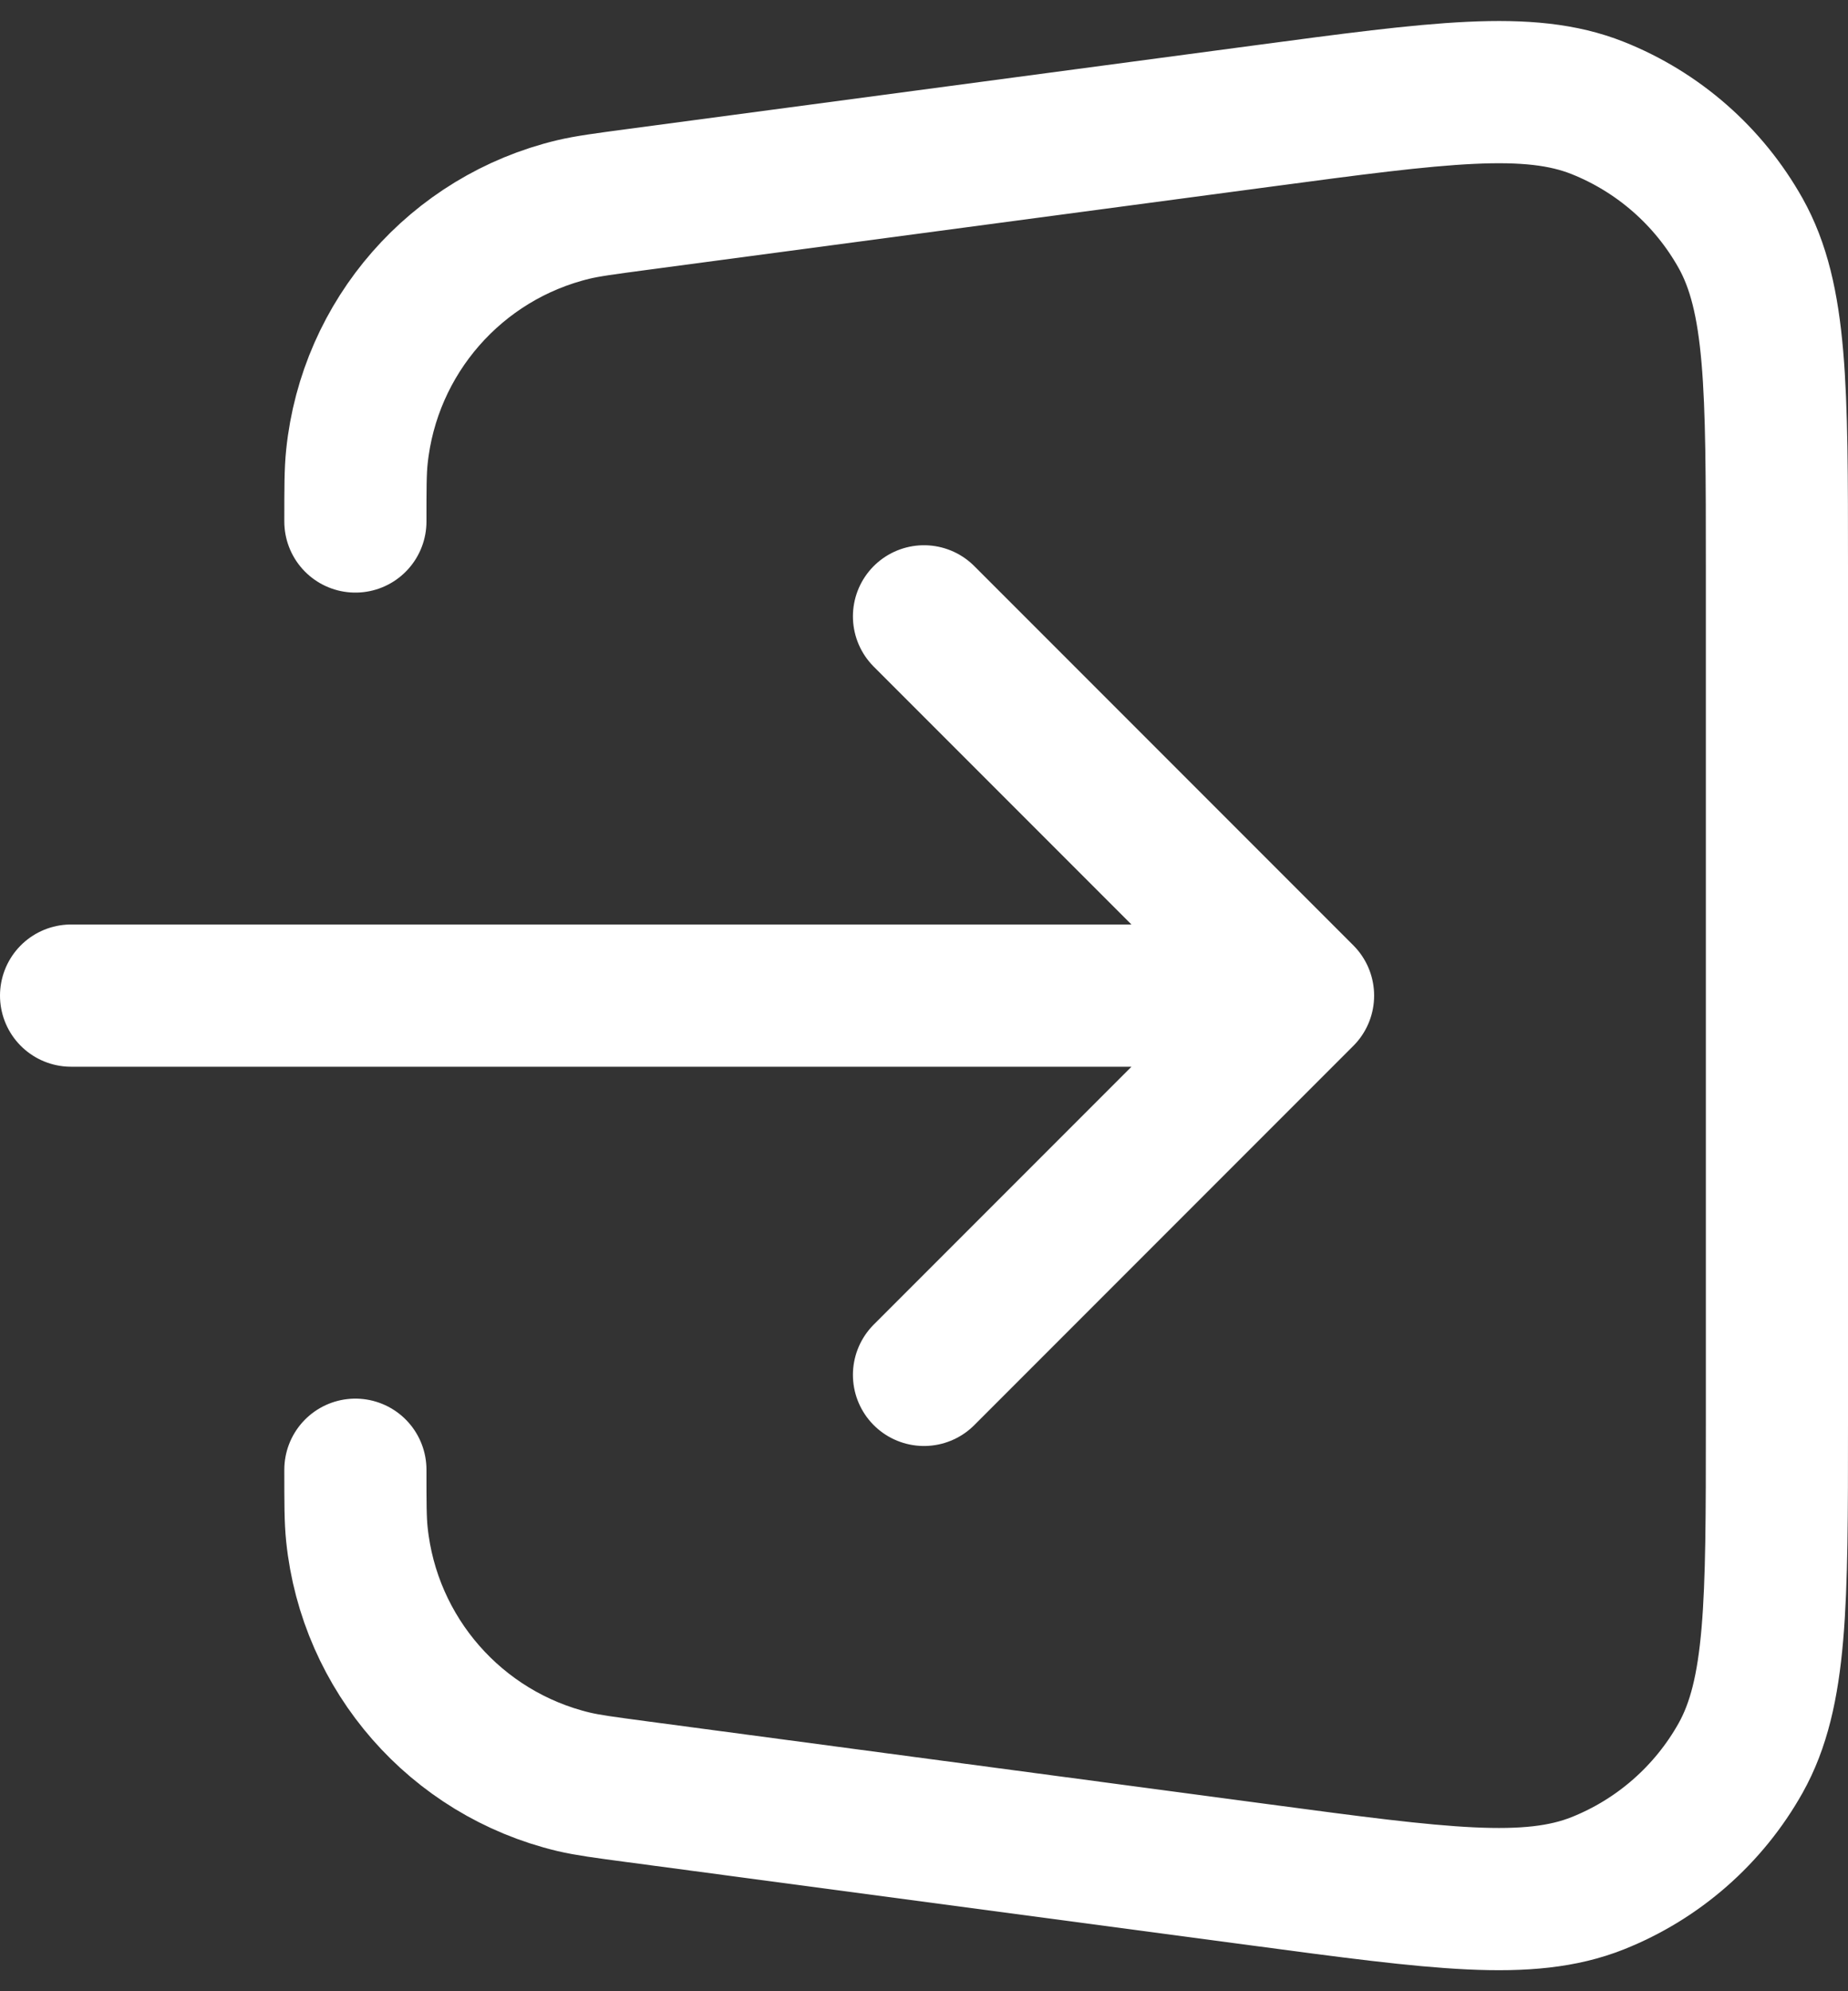 <svg width="26" height="28" viewBox="0 0 26 28" fill="none" xmlns="http://www.w3.org/2000/svg">
<rect x="0" y="0" width="26" height="28" fill="#333333" stroke="none"/>
<path d="M5 20.667C5 21.135 5 21.369 5.021 21.573C5.194 23.263 6.417 24.66 8.069 25.055C8.268 25.102 8.501 25.133 8.965 25.195L17.754 26.367C20.256 26.701 21.507 26.868 22.478 26.482C23.33 26.143 24.04 25.521 24.489 24.721C25 23.809 25 22.547 25 20.023V7.977C25 5.453 25 4.191 24.489 3.279C24.04 2.479 23.33 1.857 22.478 1.518C21.507 1.132 20.256 1.299 17.754 1.633L8.965 2.805C8.501 2.867 8.268 2.898 8.069 2.945C6.417 3.34 5.194 4.737 5.021 6.427C5 6.631 5 6.865 5 7.333M13 8.667L18.333 14M18.333 14L13 19.333M18.333 14H1" stroke="white" stroke-width="2" stroke-linecap="round" stroke-linejoin="round"/>
</svg>
